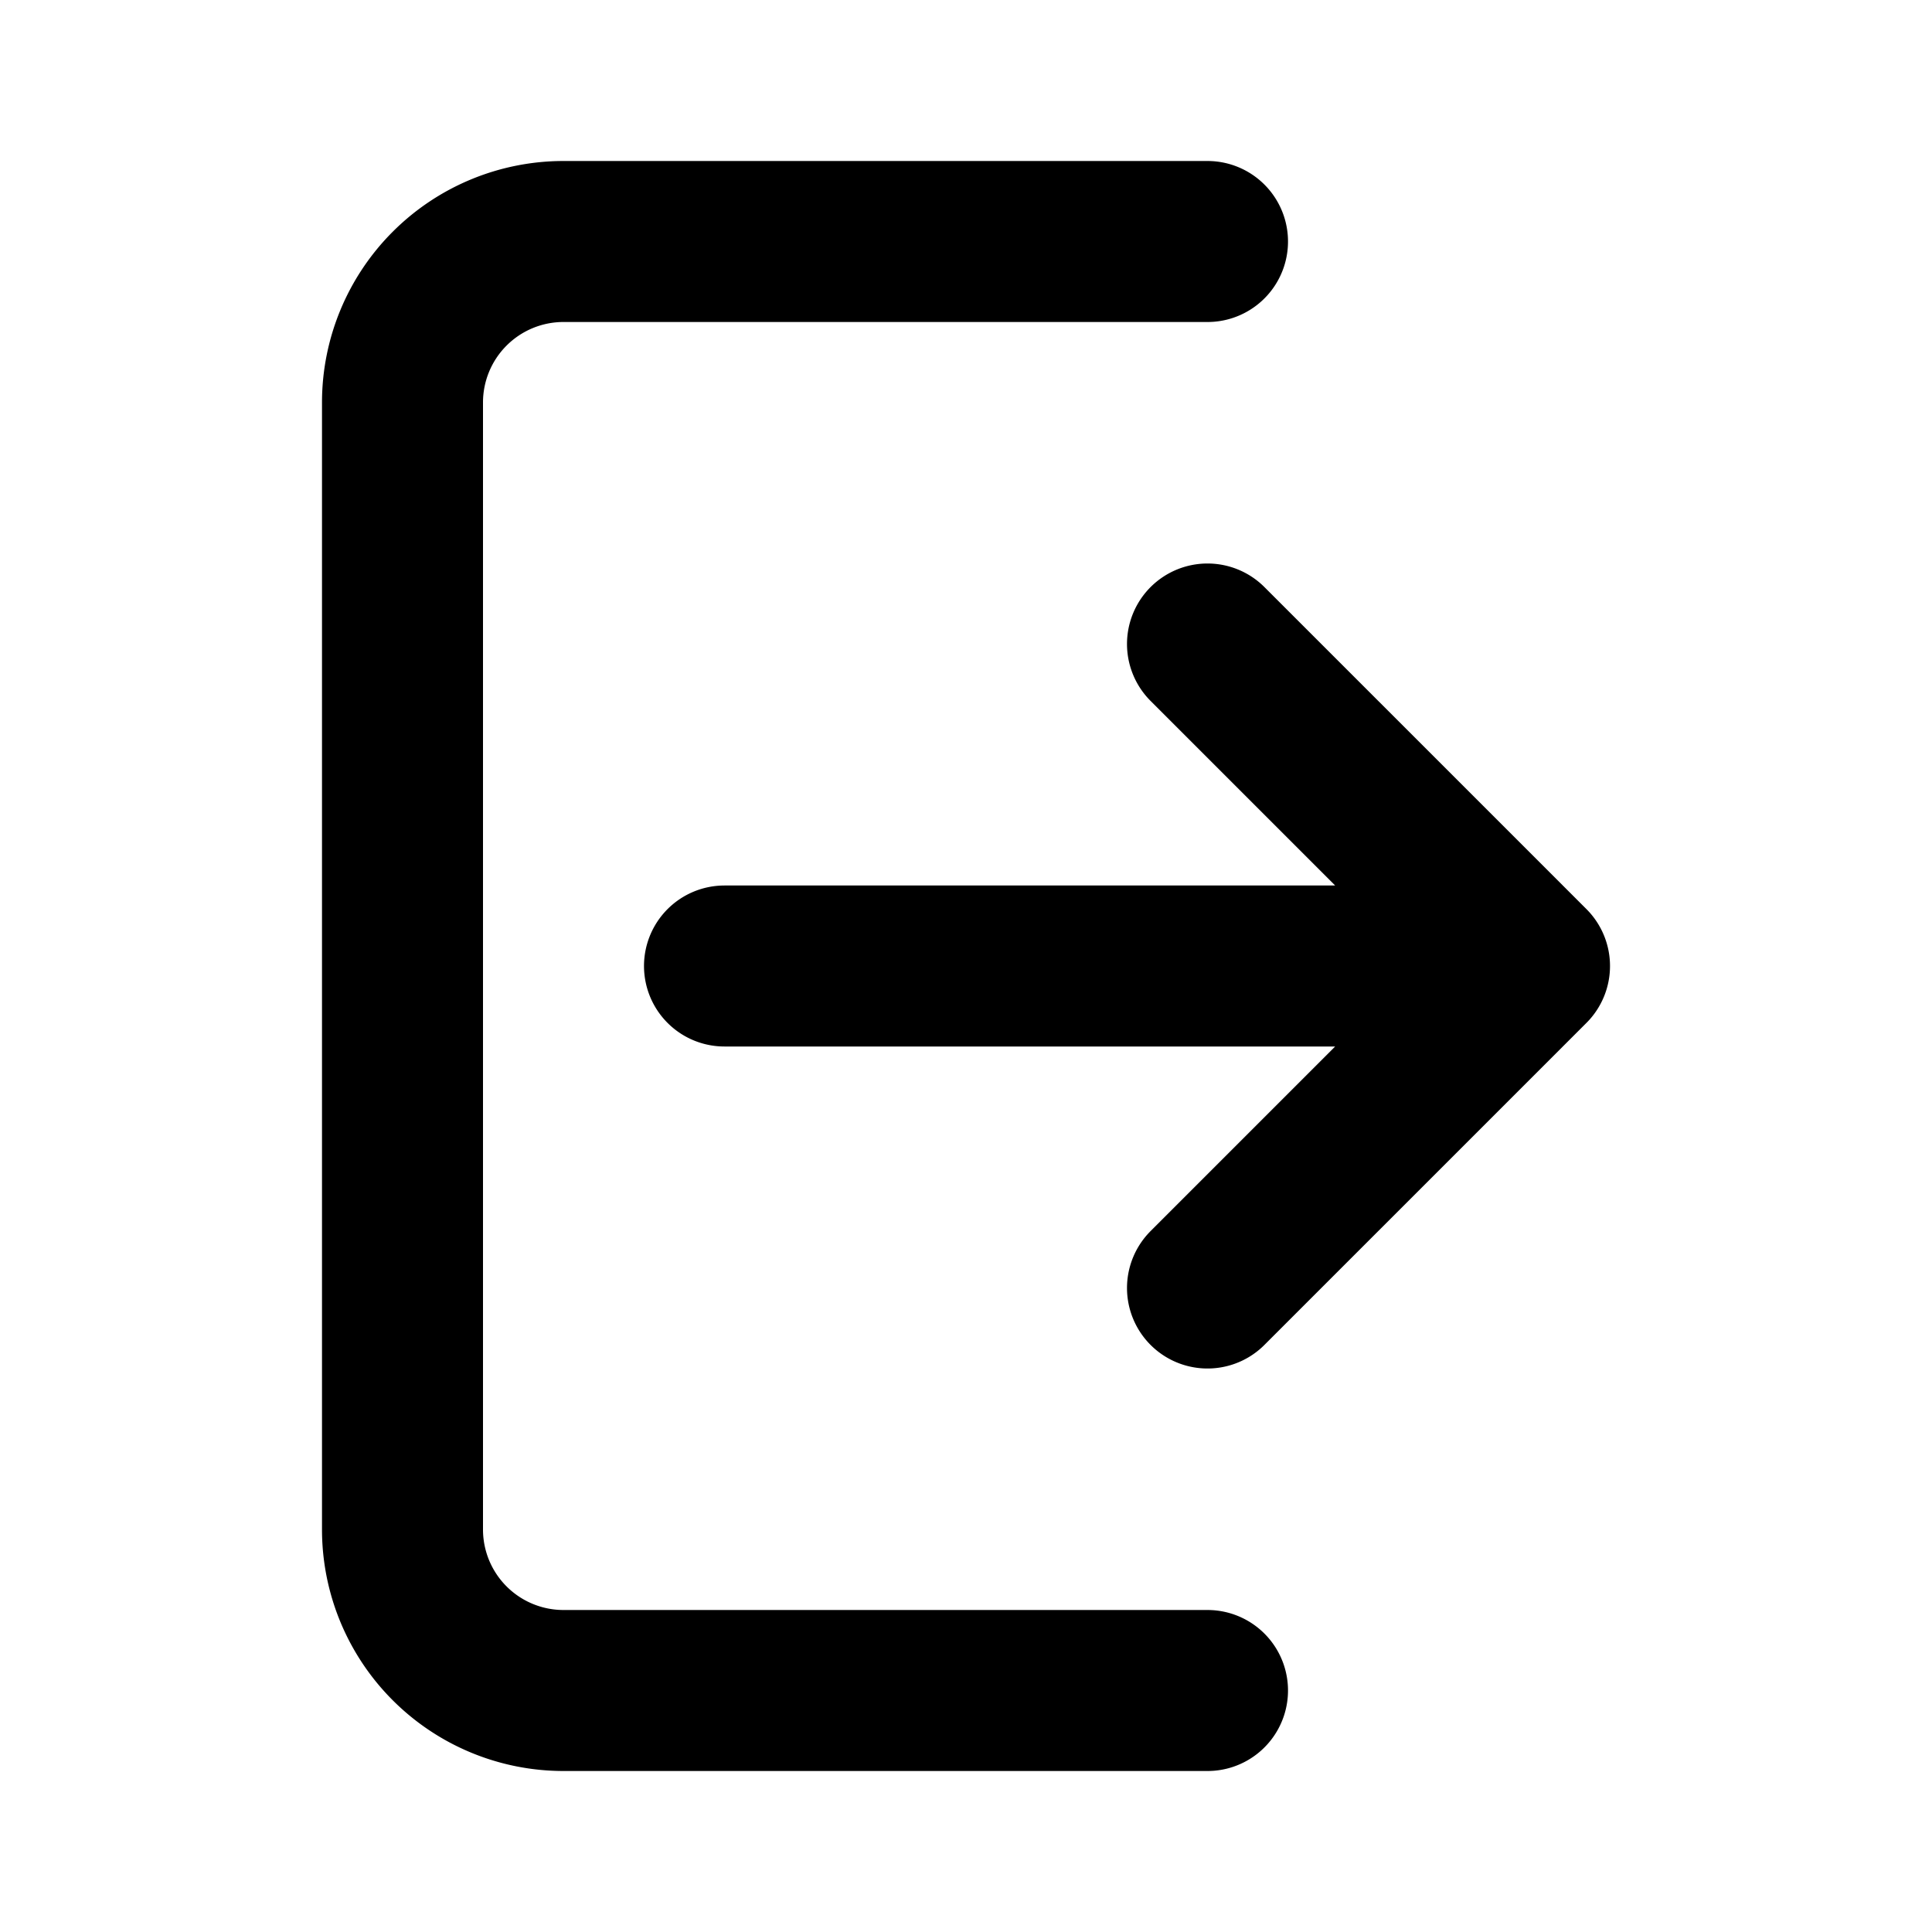 <?xml version="1.0" encoding="utf-8"?>
<svg width="800px" height="800px" viewBox="0 0 24 24" xmlns="http://www.w3.org/2000/svg" fill="none"><path stroke="#000000" stroke-linecap="round" stroke-linejoin="round" stroke-width="2" d="M15 3H7a2 2 0 0 0-2 2v14a2 2 0 0 0 2 2h8m4-9-4-4m4 4-4 4m4-4H9"/></svg>